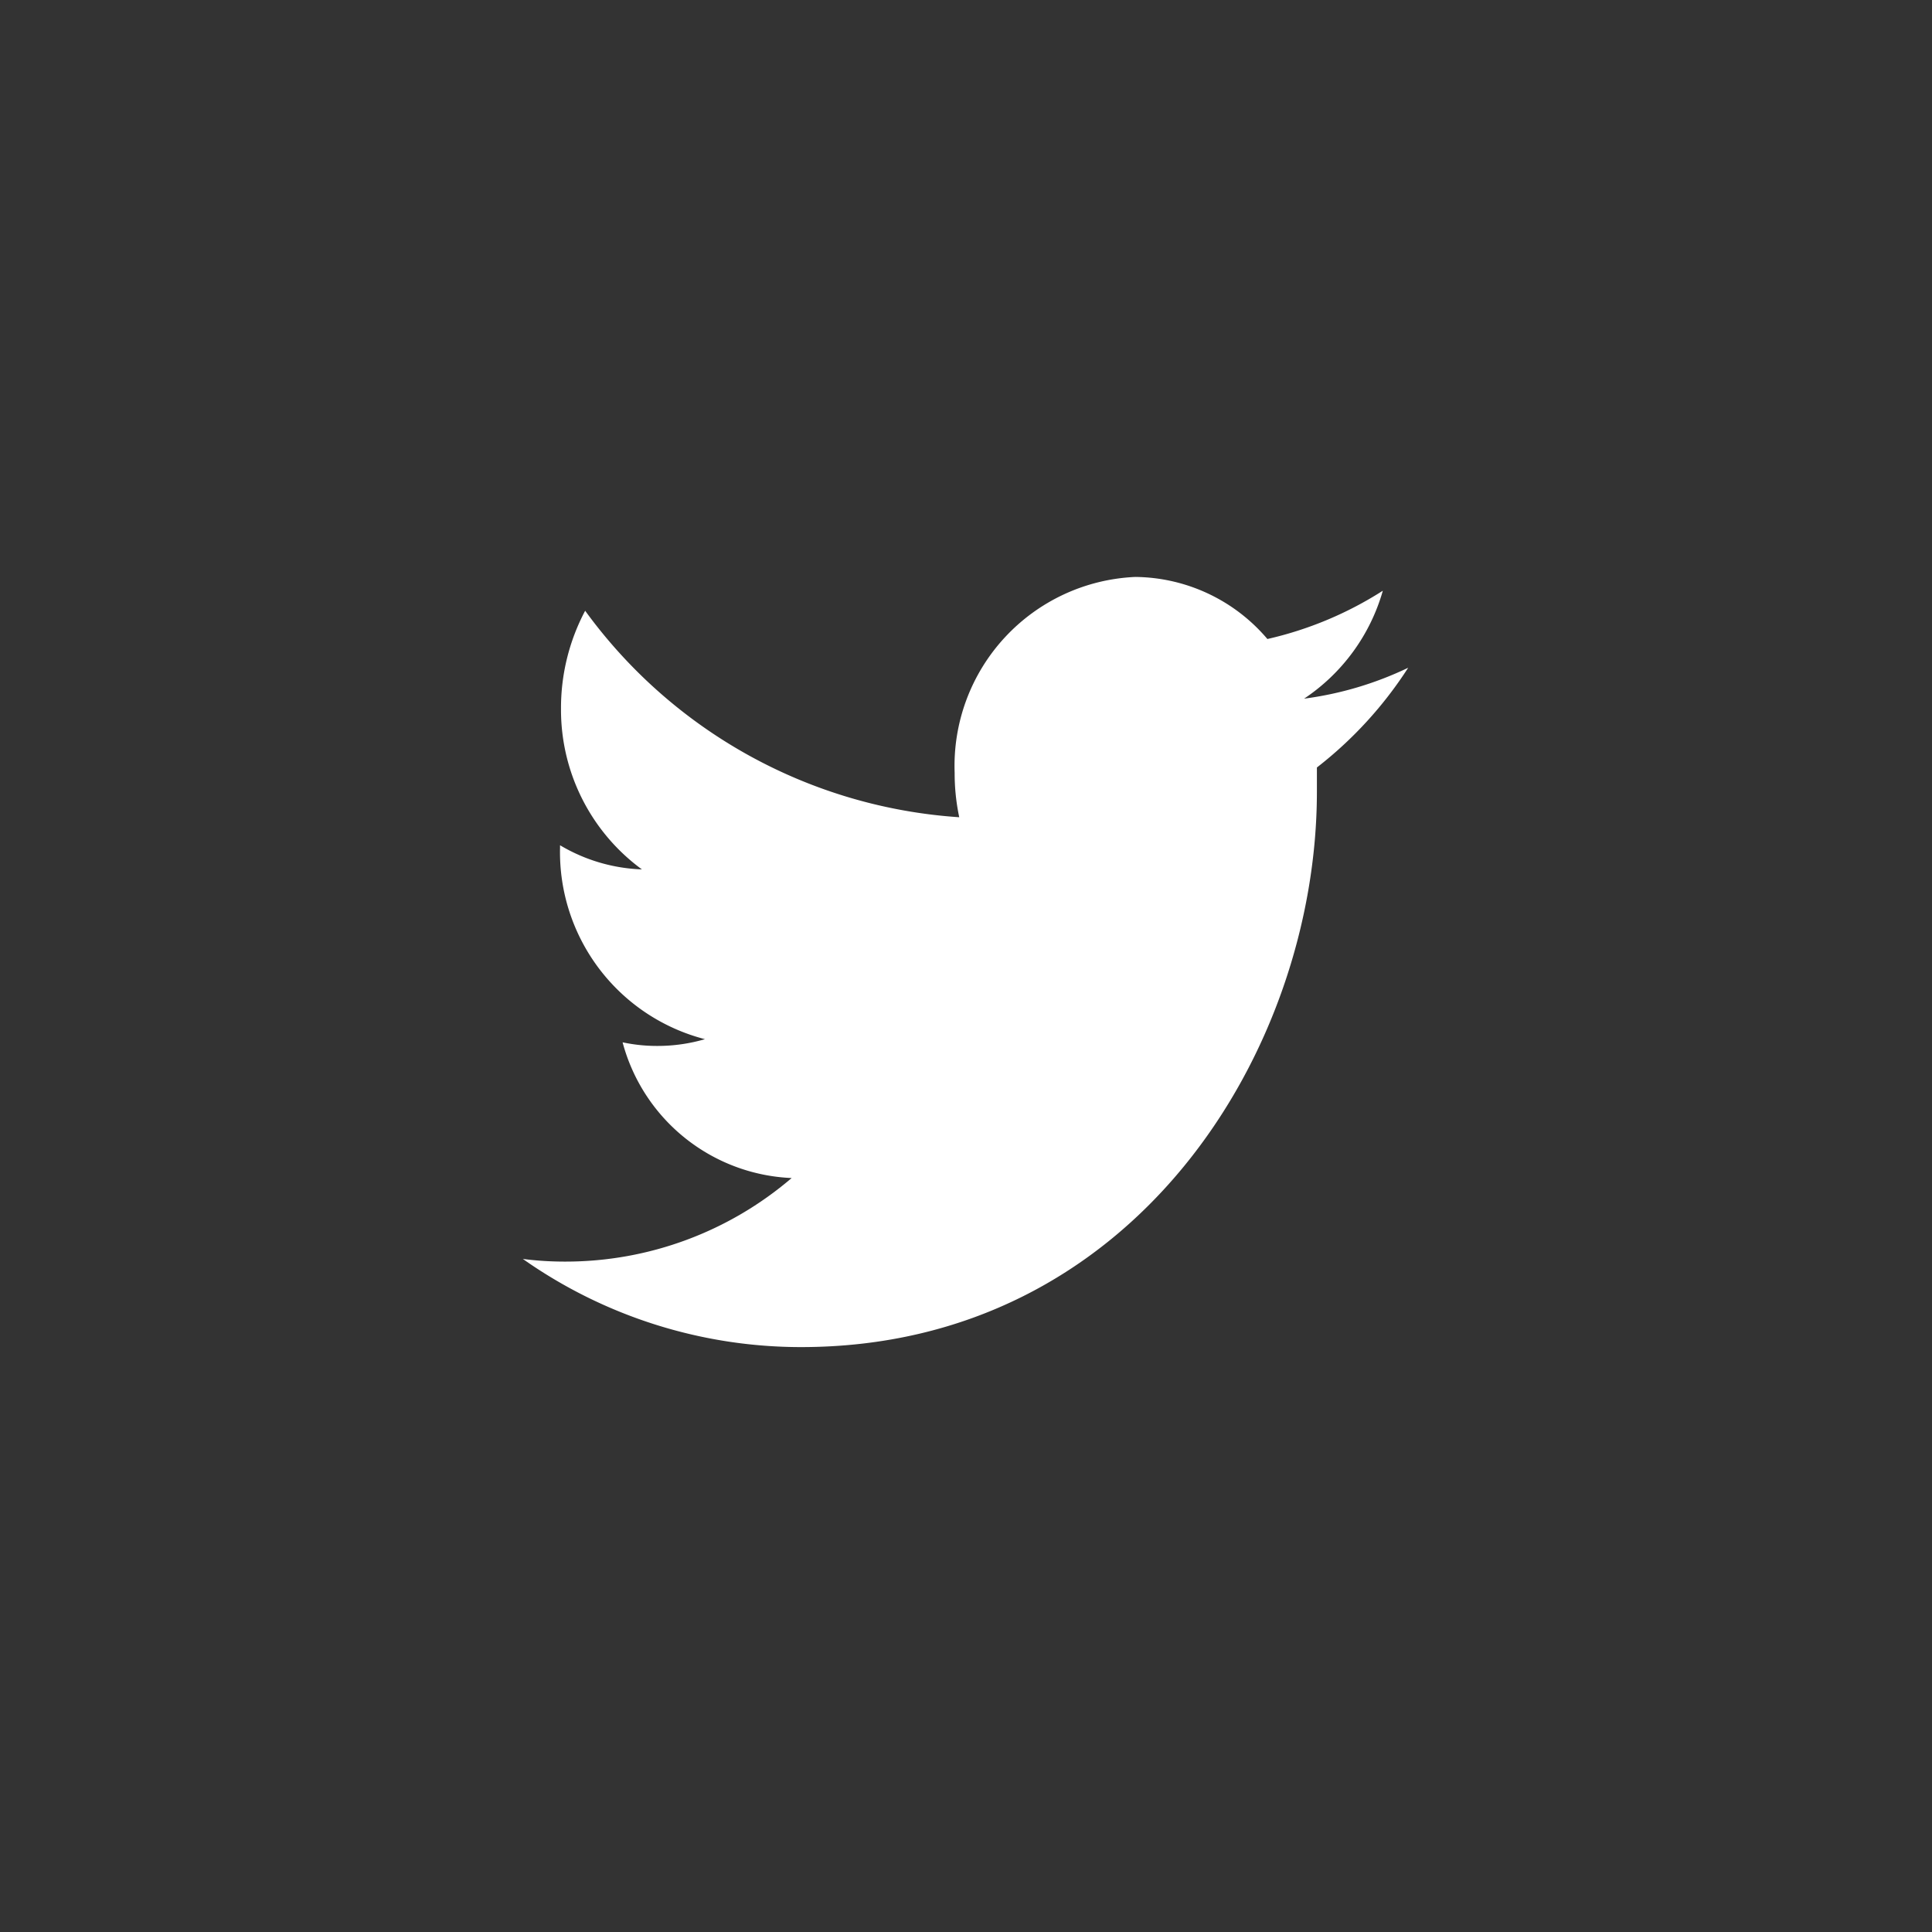 <svg xmlns="http://www.w3.org/2000/svg" viewBox="0 0 80 80"><rect x="0" y="0" width="80" height="80" fill="#333333" stroke="none"/><defs><style>.cls-1{fill:#fff;}</style></defs><title>ico_twitter_wh</title><g id="Design"><g id="デザイン"><g id="フッターpc"><g id="アイコン-ツイッター"><path class="cls-1" d="M58.31,27.65A14.23,14.23,0,0,1,54,28.93a8,8,0,0,0,3.26-4.47,15.06,15.06,0,0,1-4.78,2,7.26,7.26,0,0,0-5.47-2.57A7.83,7.83,0,0,0,39.53,32a8.78,8.78,0,0,0,.19,1.84,20.86,20.86,0,0,1-15.49-8.55,8.59,8.59,0,0,0-1,4.06A8.19,8.19,0,0,0,26.58,36a7.11,7.11,0,0,1-3.39-1v.1a8,8,0,0,0,6,7.93,7,7,0,0,1-2,.28,6.76,6.76,0,0,1-1.41-.15,7.58,7.58,0,0,0,7,5.62,14.39,14.39,0,0,1-9.33,3.46,13.59,13.59,0,0,1-1.8-.11,20,20,0,0,0,11.52,3.65c13.82,0,21.36-12.32,21.36-23v-1A16.58,16.58,0,0,0,58.31,27.65Z"/></g></g></g></g></svg>